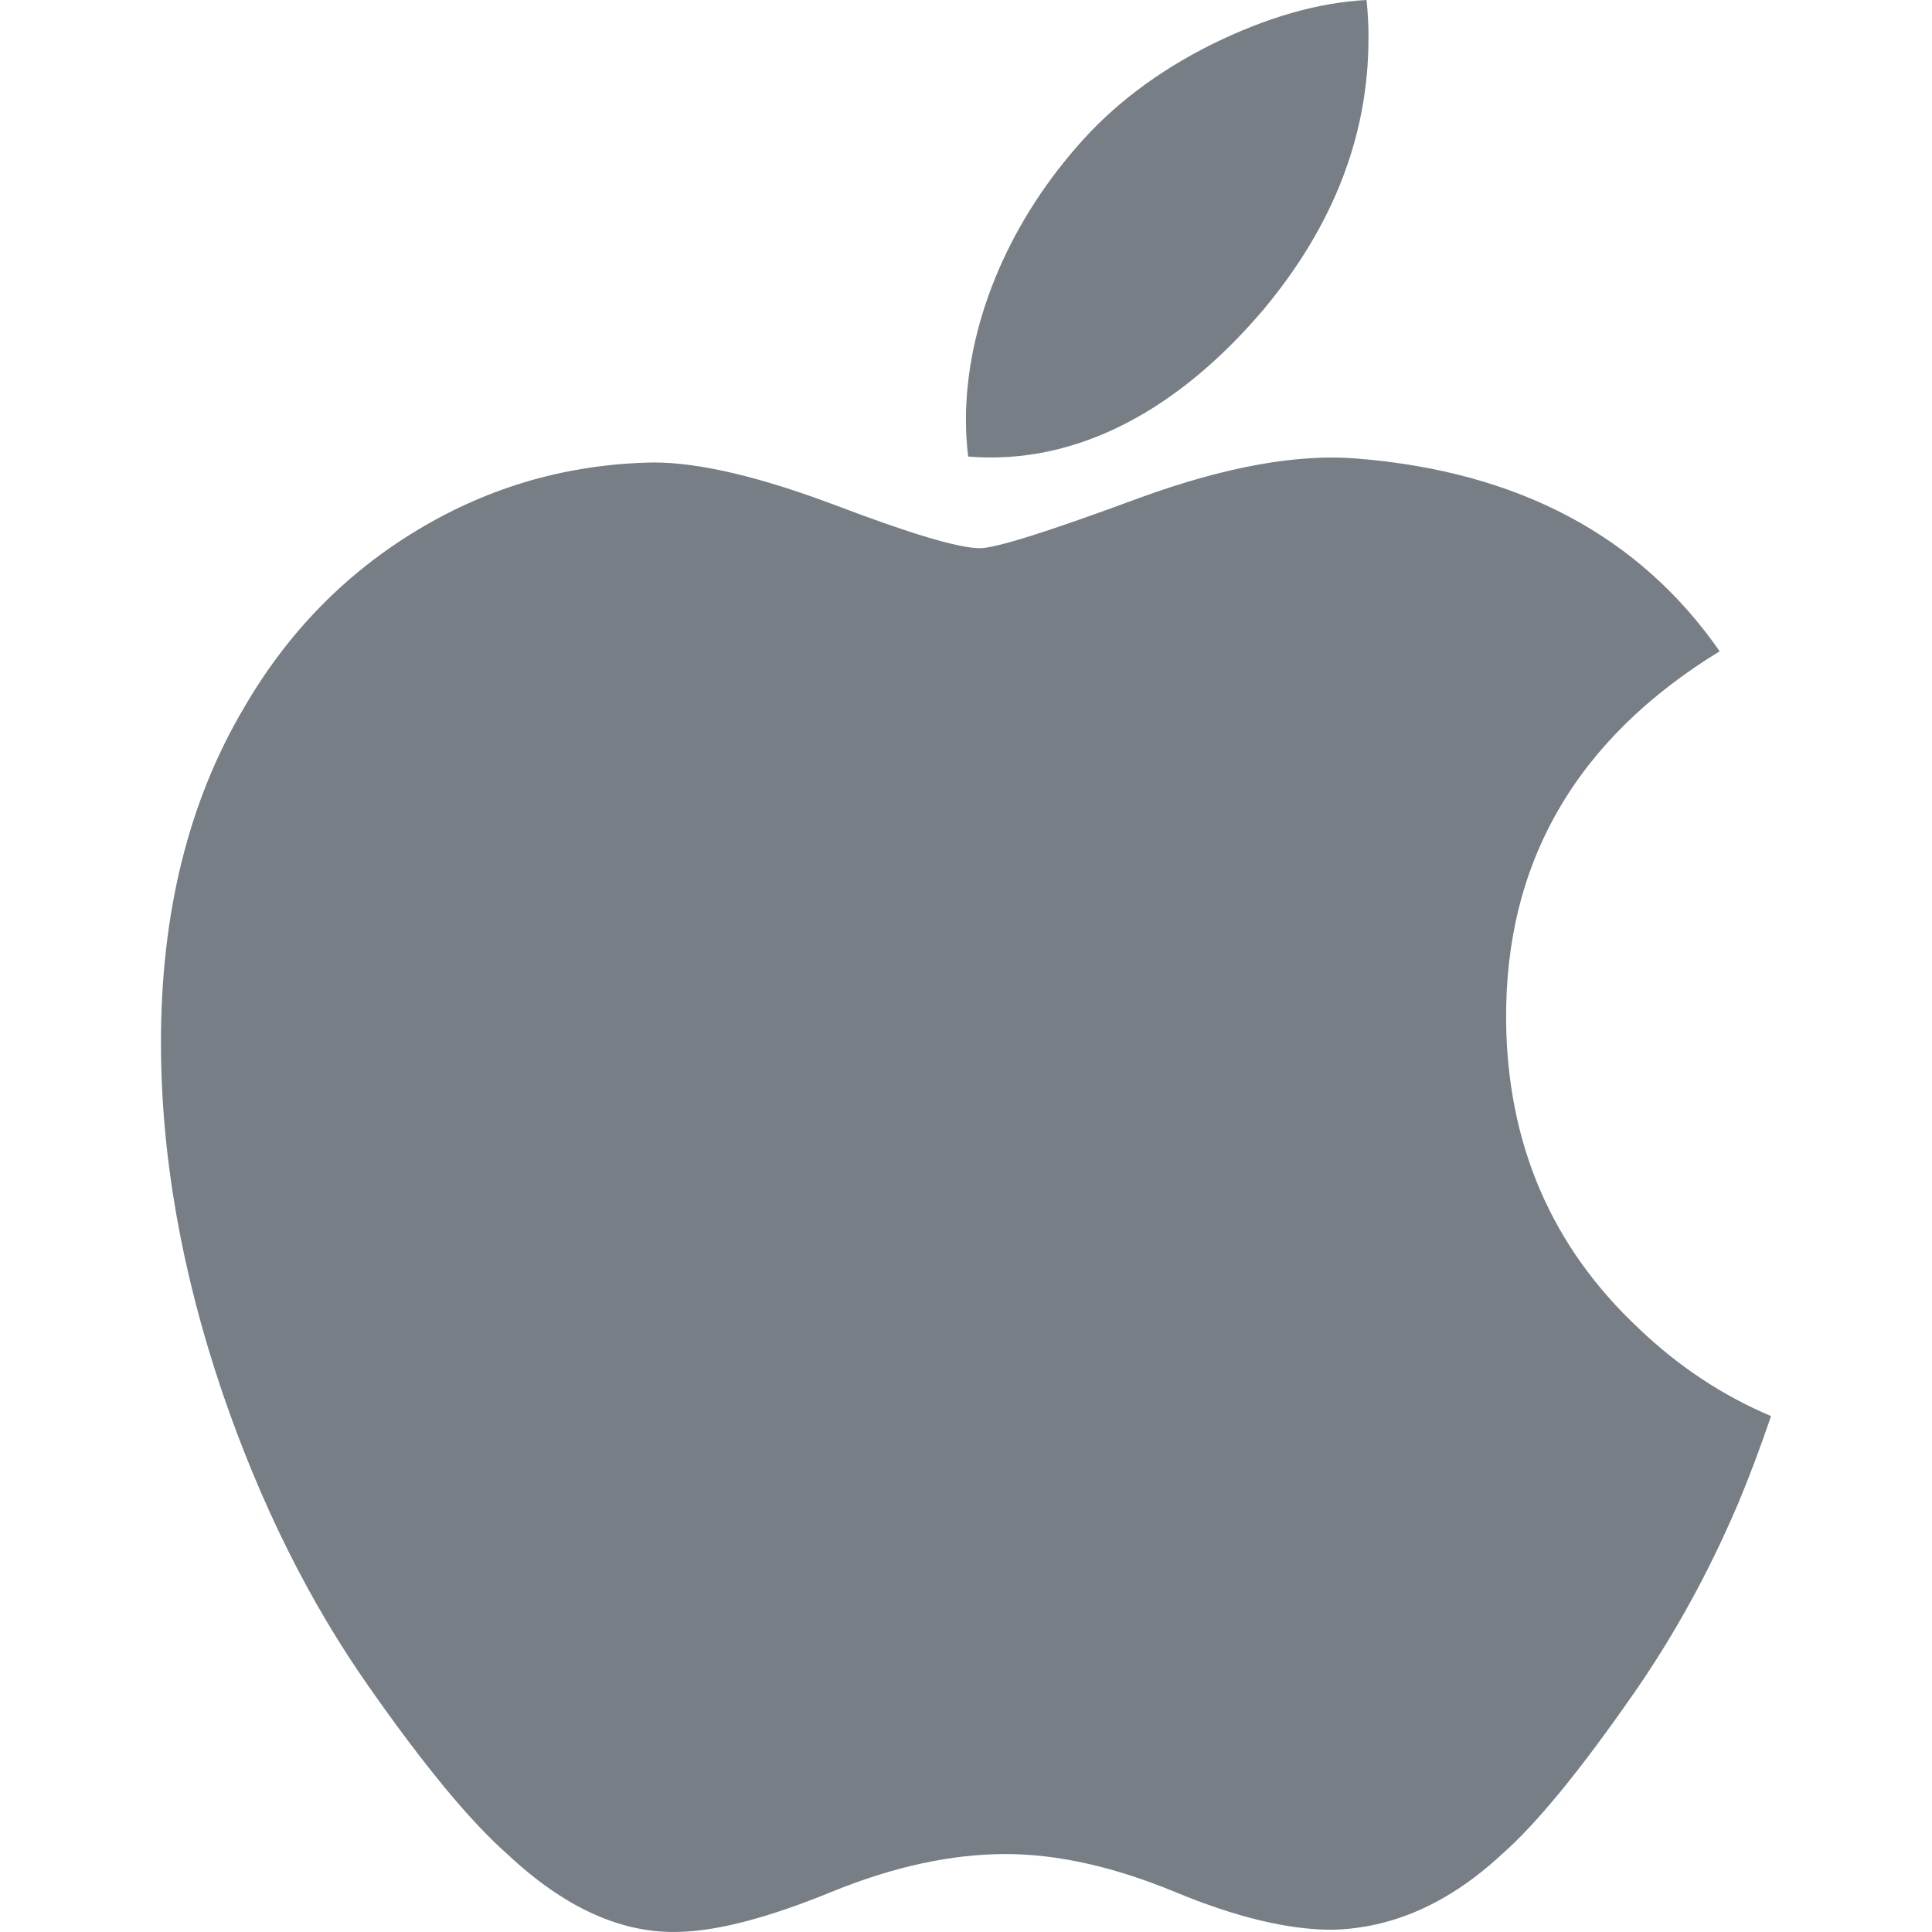 <svg width="24" height="24" viewBox="0 0 32 32" fill="none" xmlns="http://www.w3.org/2000/svg">
    <path fill="#777e85" style="fill: #777e85" d="M28.774 24.938c-0.479 1.118-1.045 2.147-1.702 3.093-0.895 1.29-1.628 2.183-2.193 2.678-0.875 0.814-1.813 1.231-2.818 1.254-0.721 0-1.591-0.207-2.603-0.628-1.016-0.419-1.949-0.626-2.802-0.626-0.895 0-1.855 0.207-2.882 0.626-1.028 0.421-1.857 0.64-2.49 0.662-0.963 0.042-1.923-0.387-2.882-1.288-0.612-0.539-1.377-1.464-2.293-2.773-0.983-1.399-1.792-3.020-2.425-4.869-0.678-1.997-1.018-3.931-1.018-5.803 0-2.145 0.458-3.994 1.377-5.544 0.722-1.245 1.682-2.227 2.883-2.948s2.5-1.088 3.898-1.112c0.765 0 1.768 0.239 3.015 0.709 1.243 0.472 2.042 0.711 2.392 0.711 0.262 0 1.148-0.28 2.652-0.837 1.422-0.517 2.622-0.731 3.605-0.647 2.663 0.217 4.665 1.279 5.995 3.191-2.382 1.459-3.561 3.502-3.537 6.124 0.021 2.042 0.754 3.741 2.195 5.090 0.653 0.626 1.382 1.11 2.193 1.454-0.176 0.516-0.361 1.009-0.559 1.483zM22.666 0.64c0 1.6-0.579 3.095-1.731 4.478-1.391 1.644-3.074 2.594-4.899 2.444-0.023-0.192-0.037-0.394-0.037-0.606 0-1.536 0.662-3.181 1.837-4.525 0.587-0.681 1.333-1.247 2.238-1.698 0.903-0.445 1.757-0.691 2.56-0.733 0.023 0.214 0.033 0.428 0.033 0.64v0z"></path>
</svg>
